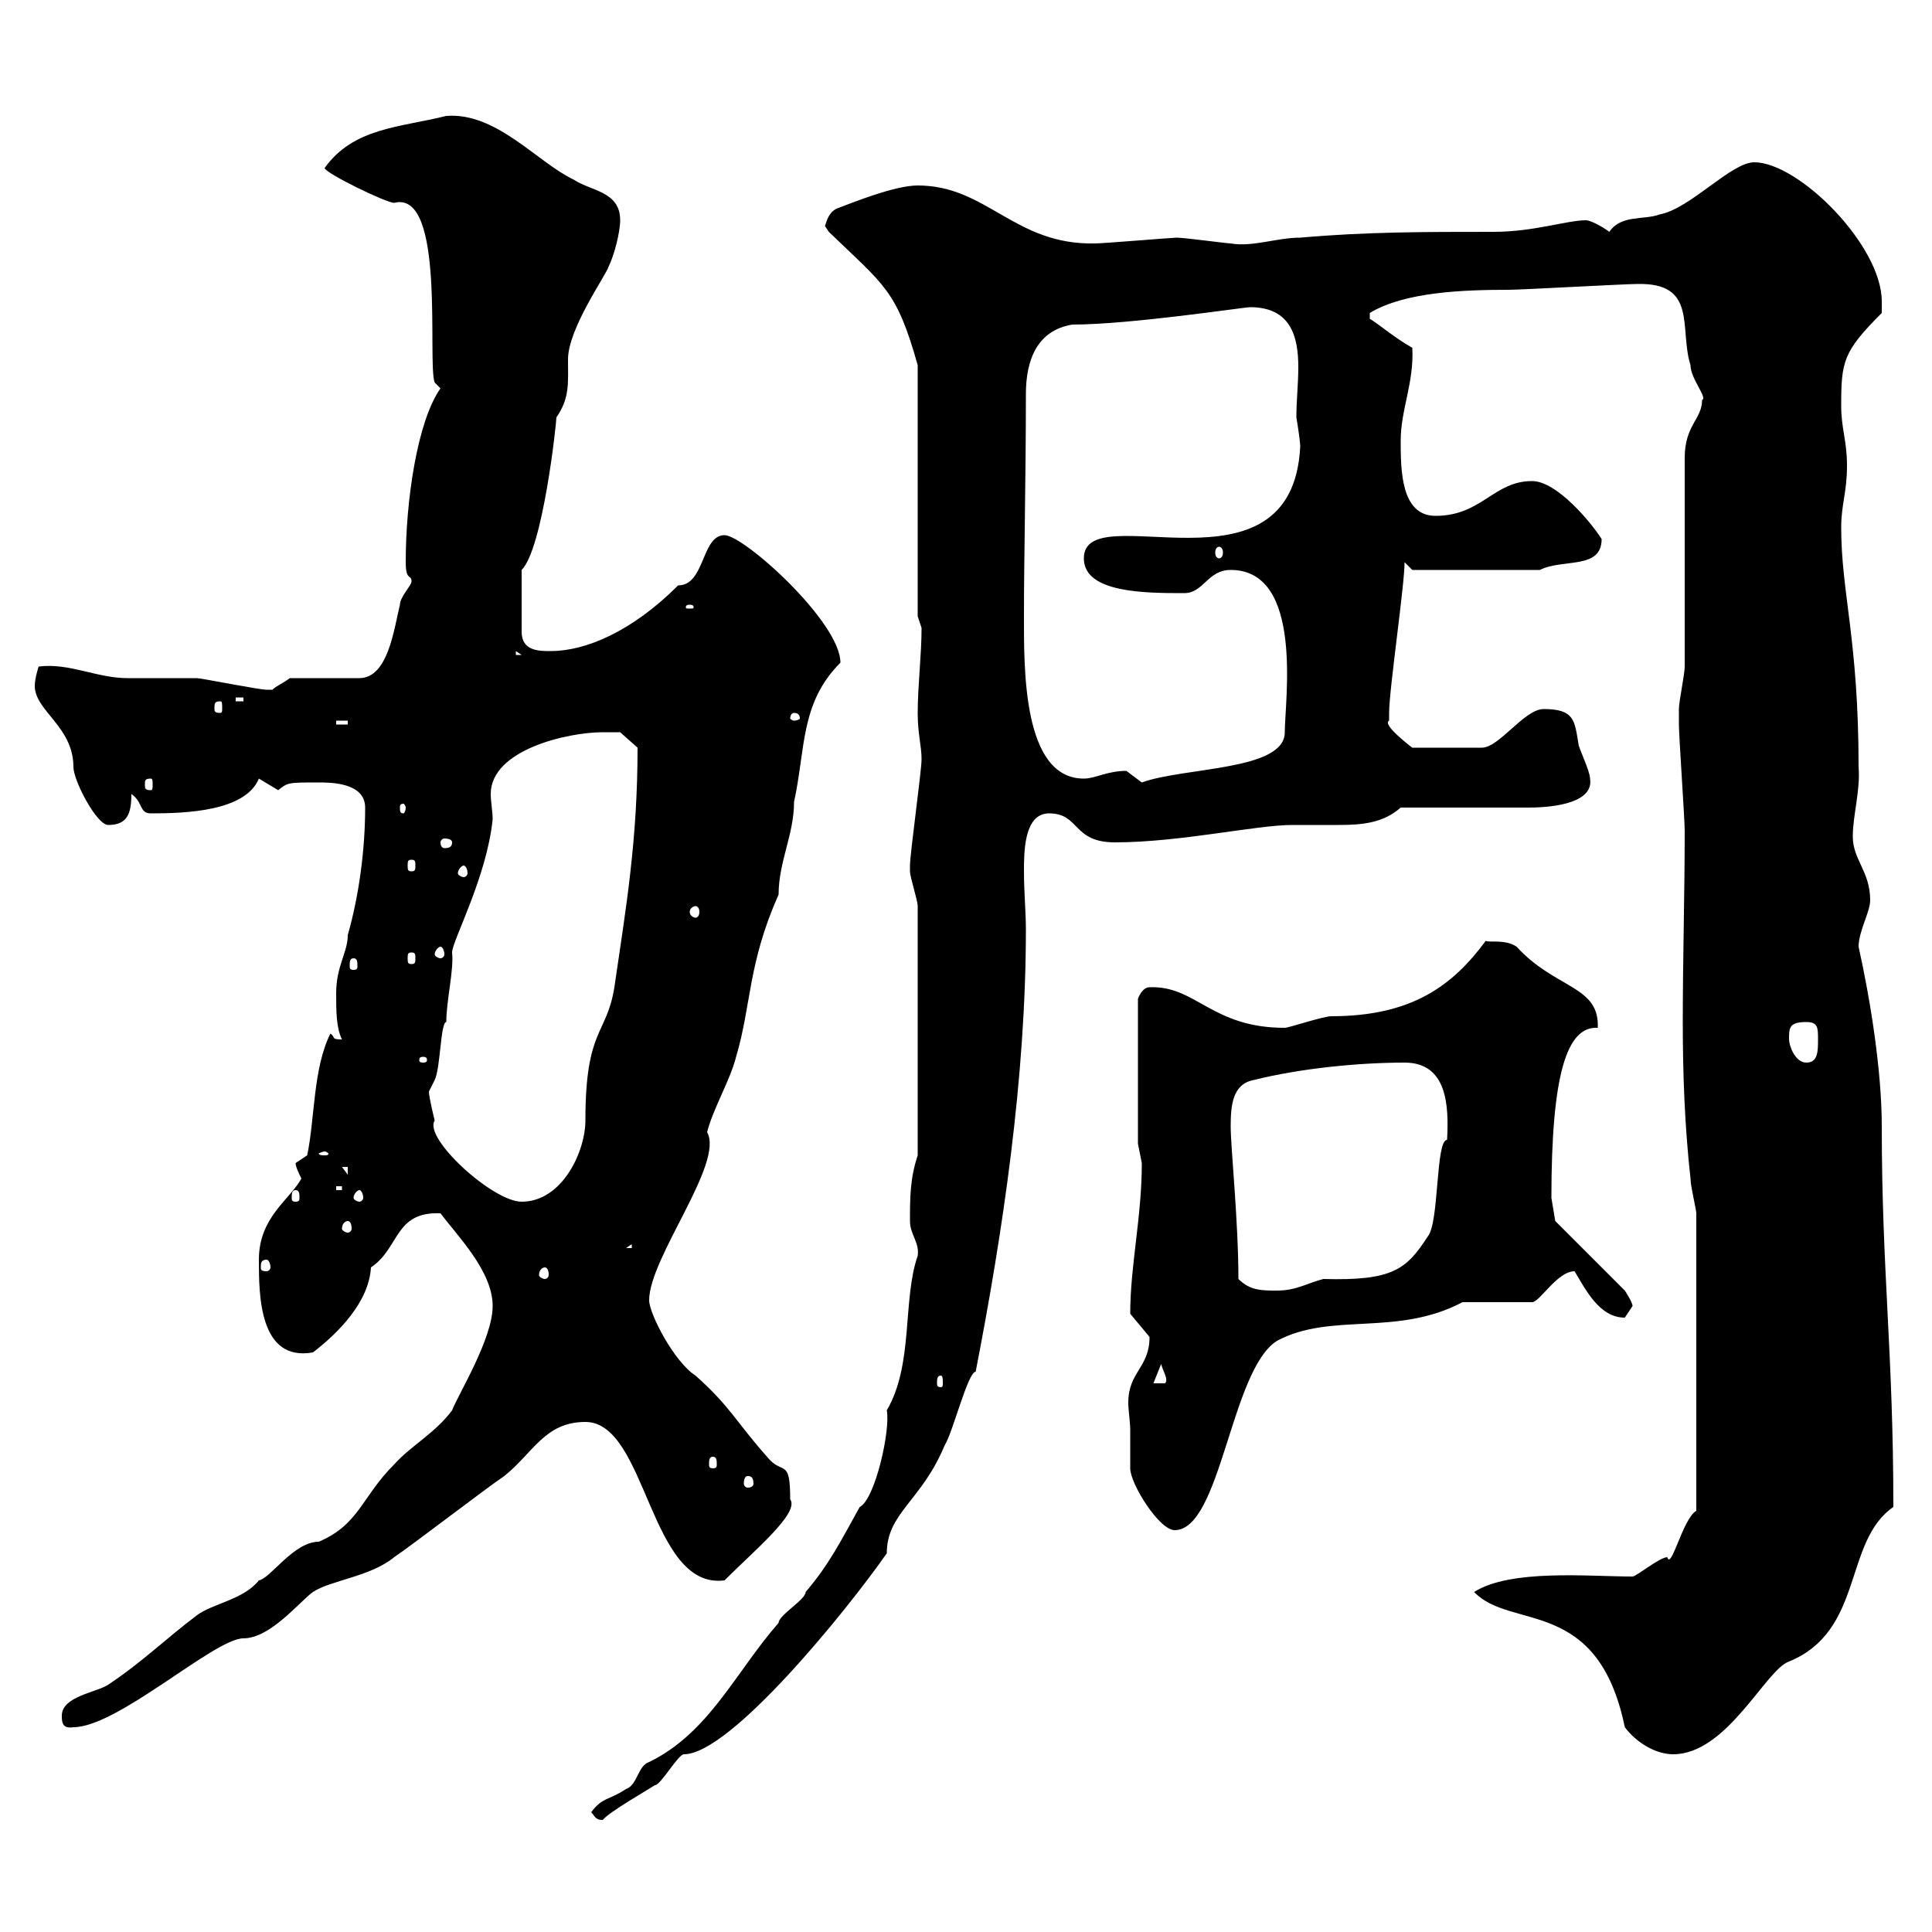 <svg xmlns="http://www.w3.org/2000/svg" xmlns:xlink="http://www.w3.org/1999/xlink" width="300" height="300"><path d="M91.80 281.40C92.40 282 92.40 282.60 93.60 282.60C94.50 281.40 100.80 277.80 101.70 277.20C102.60 277.20 105.30 272.40 106.20 272.40C113.40 272.40 131.40 250.20 137.70 241.20C137.70 234.90 143.10 233.10 146.70 224.40C147.90 222.60 150.30 213 151.50 213C155.70 191.40 159.30 167.40 159.30 144.30C159.30 141.60 159 138.60 159 135.30C159 132.30 159 126.30 162.90 126.30C167.70 126.30 166.50 130.80 173.10 130.80C183.30 130.80 195 128.10 200.70 128.10C203.10 128.10 205.50 128.10 207.90 128.10C211.50 128.10 214.80 127.80 217.50 125.40C219.90 125.40 234.30 125.40 237.30 125.40C241.80 125.40 247.50 124.50 246.90 120.90C246.90 119.70 245.10 116.10 245.10 115.50C244.50 111.90 244.50 110.10 239.70 110.10C236.70 110.10 232.80 116.10 230.10 116.10L219.30 116.10C219.30 116.10 214.50 112.50 215.70 111.90C215.70 111.90 215.70 110.70 215.70 110.70C215.70 107.10 218.10 90.90 218.10 87.30L219.30 88.50L239.10 88.50C242.70 86.70 248.70 88.50 248.70 83.70C247.20 81.30 241.80 74.70 237.90 74.70C231.90 74.70 230.10 80.10 222.90 80.10C217.50 80.10 217.50 72.90 217.50 68.40C217.50 63.60 219.60 59.40 219.30 54C216.60 52.50 214.20 50.40 212.70 49.50L212.70 48.60C218.10 45.30 227.40 45 234.30 45C236.10 45 252.30 44.10 254.10 44.10C263.70 43.80 260.70 51 262.50 56.70C262.50 58.80 265.20 61.80 264.30 62.10C264.30 65.10 261.60 66 261.60 71.10L261.60 103.50C261.60 104.70 260.70 108.90 260.70 110.10C260.70 110.70 260.70 112.80 260.70 112.50C260.70 114.30 261.60 127.20 261.60 129C261.60 138.90 261.30 148.80 261.30 158.70C261.30 166.80 261.60 174.90 262.50 183C262.50 184.20 263.40 187.80 263.40 188.40L263.40 234.60C261.30 235.80 259.50 243.90 258.90 241.80C257.70 241.80 254.10 244.80 253.50 244.80C246.60 244.80 234.60 243.60 228.90 247.20C234.60 253.20 248.10 247.80 252.30 268.20C254.10 270.60 257.10 272.40 259.80 272.40C268.20 272.40 274.20 259.20 277.80 258C289.50 253.20 286.20 239.40 294 234C294 210 292.20 197.40 292.20 174.90C292.20 166.20 290.40 155.10 288.60 147C288.60 144.60 290.40 141.60 290.40 139.80C290.40 135.30 287.70 133.50 287.70 129.90C287.70 126.60 288.90 122.70 288.60 119.10C288.60 99.30 285.90 92.10 285.90 81.90C285.90 78.30 286.80 76.50 286.80 72.30C286.80 68.40 285.90 66.60 285.90 63C285.90 56.10 286.20 54.60 292.20 48.60C292.20 48.60 292.20 47.70 292.20 46.80C292.20 38.10 279.30 25.20 272.40 25.20C268.80 25.20 262.50 32.40 257.70 33.30C255.30 34.20 251.70 33.30 249.90 36C248.70 35.10 246.90 34.20 246.30 34.20C243.30 34.20 238.20 36 231.90 36C221.10 36 212.10 36 201.90 36.90C198.30 36.90 194.40 38.40 191.10 37.80C190.50 37.80 183.90 36.90 182.70 36.90C182.10 36.90 171.30 37.80 170.10 37.80C157.50 38.10 153.30 28.80 142.50 28.80C138.90 28.80 132.30 31.50 129.90 32.40C128.70 33 128.40 34.20 128.10 35.10C128.10 35.10 128.70 36 128.70 36C137.40 44.40 139.20 45 142.50 56.70L142.50 95.70C142.50 95.70 143.10 97.50 143.10 97.50C143.10 101.70 142.50 106.50 142.50 110.70C142.50 114 143.10 115.80 143.10 117.90C143.10 119.70 141.30 132.60 141.30 134.40C141.30 134.40 141.30 134.40 141.30 135.30C141.30 136.20 142.50 139.80 142.50 140.70L142.50 179.40C141.30 183 141.30 186 141.30 189.60C141.30 191.70 142.80 192.90 142.50 195C140.10 201.90 141.90 211.80 137.70 219C138.30 222 135.90 232.80 133.50 234C130.50 239.40 128.70 243 125.10 247.20C125.10 248.40 120.90 250.80 120.90 252C114.30 259.50 110.10 269.10 100.80 273.60C99 274.20 99 277.20 97.20 277.80C94.50 279.60 93.60 279 91.80 281.40ZM9.60 266.40C9.60 267.30 9.60 268.50 11.40 268.20C18.30 268.20 33.30 254.40 37.80 254.40C42 254.40 46.50 248.70 48.60 247.20C51.30 245.40 57.60 244.80 61.20 241.80C63.90 240 75.60 231 78.30 229.20C82.80 225.60 84.60 220.80 90.90 220.80C100.50 220.80 100.80 246.90 112.50 245.40C117.30 240.60 124.20 234.90 122.70 232.80C122.70 226.20 121.50 229.20 119.10 226.20C114.30 220.80 113.40 218.40 108 213.60C104.70 211.50 100.80 204 100.80 201.90C100.80 195.30 112.50 180.60 109.80 175.80C110.70 172.20 113.40 167.70 114.30 164.10C116.70 156 116.10 149.70 120.90 138.90C120.90 133.80 123.30 129.60 123.30 124.50C125.10 116.40 124.20 109.20 130.50 102.90C130.50 96.60 115.50 83.10 112.50 83.10C108.90 83.10 109.50 90.90 105.30 90.90C98.10 98.10 90.90 101.10 85.50 101.10C83.70 101.10 81 101.10 81 98.10L81 88.50C84.30 85.20 86.40 65.70 86.40 64.80C88.50 61.80 88.20 59.40 88.20 55.80C88.20 51 94.20 42.60 94.50 41.40C95.40 39.60 96.30 36 96.30 34.20C96.30 29.70 91.80 29.70 89.10 27.90C83.40 25.20 77.10 17.40 69.30 18C62.10 19.80 54.90 19.80 50.40 26.10C50.70 27 60 31.50 61.20 31.50C69.30 29.40 66.30 56.40 67.50 59.40L68.40 60.30C64.80 65.40 63 77.70 63 87.30C63 90.30 63.90 89.10 63.90 90.30C63.90 90.90 62.10 92.70 62.10 93.90C61.20 97.50 60.30 105.30 55.80 105.30L45 105.30C43.80 106.20 42.90 106.50 42.30 107.10C41.40 107.10 41.40 107.10 41.40 107.10C40.20 107.10 31.20 105.30 30.60 105.30C29.40 105.30 20.40 105.30 19.80 105.30C15 105.30 10.80 102.90 6 103.50C6 103.50 5.40 105.30 5.40 106.50C5.40 110.40 11.40 112.80 11.40 119.10C11.40 121.20 15 128.10 16.80 128.10C19.80 128.10 20.40 126.30 20.40 123.30C22.20 124.50 21.60 126.30 23.40 126.30C28.80 126.30 38.10 126 40.20 120.90C40.20 120.90 43.20 122.70 43.20 122.70C44.70 121.50 44.70 121.50 49.50 121.50C51.30 121.50 56.70 121.50 56.70 125.40C56.70 131.70 55.80 138.90 54 145.20C54 147.90 52.20 150 52.20 154.20C52.20 156.90 52.20 159.60 53.10 161.40C51.30 161.40 52.20 161.10 51.30 160.50C48.60 165.90 48.90 173.70 47.70 179.40C47.70 179.40 45.90 180.60 45.90 180.60C45.90 181.20 46.50 182.40 46.80 183C45 186.30 40.20 189 40.20 195.60C40.20 201 40.20 211.50 48.60 210C52.50 207 57.30 202.20 57.60 196.80C62.10 193.80 61.20 188.10 68.40 188.40C71.10 192 76.50 197.40 76.50 202.80C76.50 207.90 71.10 216.60 70.20 219C67.50 222.60 63.90 224.40 61.20 227.40C56.10 232.50 55.80 236.70 49.50 239.40C45.60 239.40 42 245.10 40.20 245.40C37.80 248.40 33 249 30.60 250.80C25.80 254.40 22.20 258 16.80 261.60C15 262.80 9.60 263.40 9.60 266.40ZM175.50 222C175.50 223.80 175.50 228 175.50 228C175.50 230.40 180 237.60 182.40 237.60C189.60 237.60 191.10 212.70 198.30 208.20C206.70 203.70 216.90 207.60 227.10 202.20L237.90 202.20C239.10 202.20 241.80 197.40 244.50 197.40C246.30 200.40 248.40 204.60 252.30 204.60C252.30 204.60 253.50 202.80 253.50 202.80C253.50 202.20 252.30 200.40 252.30 200.40L241.50 189.60L240.90 186C240.90 166.80 243.30 159.30 248.10 159.60C248.40 153 241.50 153.60 235.50 147C233.70 145.80 231.30 146.40 230.70 146.10C225.60 153 219.30 157.80 206.70 157.80C205.50 157.80 200.10 159.60 199.50 159.60C188.10 159.60 185.70 153 178.50 153.30C177.30 153.30 176.70 155.10 176.70 155.10L176.70 177.60C176.70 177.60 177.30 180.60 177.30 180.60C177.30 189 175.50 196.50 175.50 204C175.50 204 178.50 207.60 178.50 207.60C178.50 212.40 175.20 213 175.20 217.80C175.20 219 175.50 220.80 175.50 222ZM116.10 229.20C116.70 229.20 117 229.50 117 230.40C117 230.70 116.70 231 116.10 231C115.80 231 115.50 230.70 115.50 230.40C115.50 229.50 115.80 229.20 116.10 229.20ZM110.70 226.20C111.30 226.20 111.30 226.80 111.30 227.40C111.30 227.70 111.30 228 110.70 228C110.10 228 110.10 227.70 110.10 227.40C110.10 226.80 110.10 226.20 110.70 226.20ZM146.10 213.60C146.40 213.60 146.40 214.20 146.40 214.80C146.40 215.10 146.40 215.40 146.10 215.40C145.50 215.40 145.50 215.10 145.50 214.80C145.50 214.20 145.50 213.60 146.10 213.60ZM180.30 211.80C180.60 213 181.50 214.20 180.90 214.80L179.10 214.80ZM192.30 198.60C192.30 189.60 191.10 178.20 191.10 174.90C191.10 171.60 191.40 168.30 194.70 167.70C201.90 165.90 210.90 165 218.10 165C224.70 165 225 171.60 224.70 177C222.90 177 223.50 189.90 221.70 192C218.40 197.10 216.30 198.90 205.50 198.60C203.10 199.20 201.30 200.40 198.30 200.40C195.90 200.40 194.10 200.40 192.30 198.60ZM84.60 196.80C84.90 196.80 85.20 197.10 85.20 198C85.20 198.30 84.90 198.60 84.60 198.60C84.30 198.60 83.70 198.30 83.70 198C83.70 197.10 84.30 196.80 84.60 196.80ZM41.40 195.60C41.70 195.60 42 196.20 42 196.80C42 197.10 41.70 197.40 41.40 197.40C40.50 197.40 40.50 197.10 40.50 196.80C40.50 196.20 40.50 195.60 41.40 195.60ZM98.10 193.20L98.10 193.80L97.20 193.80ZM54 189.60C54.30 189.60 54.60 189.90 54.60 190.80C54.60 191.10 54.30 191.40 54 191.40C53.70 191.40 53.10 191.10 53.10 190.80C53.10 189.90 53.70 189.60 54 189.60ZM55.80 184.80C56.10 184.80 56.40 185.40 56.40 186C56.40 186.30 56.10 186.60 55.80 186.60C55.50 186.60 54.90 186.30 54.90 186C54.90 185.40 55.50 184.80 55.80 184.80ZM66.60 169.50C66.60 169.50 67.50 167.70 67.50 167.70C68.40 165.90 68.40 158.70 69.30 158.70C69.30 155.40 70.50 150.60 70.20 147.90C70.20 146.10 75.60 136.20 76.50 127.20C76.50 126 76.20 124.50 76.20 123.30C76.20 116.40 88.20 113.70 93.60 113.70C94.50 113.70 96.30 113.70 96.30 113.70L99 116.10C99 130.50 97.20 141 95.40 153.30C94.20 160.80 90.90 159.60 90.90 174C90.90 178.80 87.30 186.60 81 186.60C76.50 186.60 65.70 176.70 67.50 174C67.50 174 66.60 170.40 66.60 169.50ZM45.90 184.80C46.50 184.80 46.50 185.40 46.50 186C46.50 186.30 46.50 186.60 45.90 186.60C45.30 186.60 45.30 186.30 45.30 186C45.30 185.40 45.30 184.80 45.90 184.80ZM52.20 184.20L53.10 184.20L53.10 184.80L52.20 184.80ZM53.10 181.20L54 181.20L54 182.40ZM50.40 178.80C50.70 178.80 51 179.10 51 179.10C51 179.40 50.70 179.40 50.40 179.40C50.10 179.40 49.50 179.40 49.50 179.10C49.50 179.10 50.10 178.80 50.40 178.80ZM65.70 164.10C66.30 164.10 66.30 164.40 66.30 164.70C66.30 164.70 66.30 165 65.70 165C65.10 165 65.10 164.70 65.10 164.70C65.10 164.40 65.10 164.10 65.70 164.10ZM277.80 161.40C277.80 159.60 277.80 158.70 280.50 158.70C282.30 158.70 282.30 159.60 282.30 161.40C282.30 163.20 282.30 165 280.50 165C278.70 165 277.80 162.30 277.80 161.40ZM54.90 148.80C55.50 148.80 55.50 149.40 55.50 150C55.50 150.30 55.50 150.60 54.90 150.60C54.30 150.60 54.30 150.30 54.30 150C54.30 149.40 54.30 148.80 54.90 148.80ZM63.90 147.90C64.50 147.90 64.50 148.20 64.50 148.80C64.50 149.40 64.50 149.70 63.90 149.70C63.30 149.70 63.30 149.40 63.30 148.80C63.30 148.20 63.30 147.90 63.90 147.90ZM68.40 147C68.70 147 69 147.60 69 148.20C69 148.50 68.70 148.80 68.40 148.80C68.10 148.80 67.50 148.50 67.50 148.20C67.50 147.60 68.10 147 68.40 147ZM108 140.70C108.30 140.70 108.60 141 108.60 141.60C108.60 142.20 108.30 142.50 108 142.50C107.70 142.50 107.10 142.20 107.10 141.60C107.10 141 107.70 140.70 108 140.70ZM72 134.40C72.30 134.40 72.60 135 72.60 135.60C72.60 135.90 72.30 136.20 72 136.20C71.70 136.20 71.10 135.90 71.10 135.60C71.10 135 71.70 134.40 72 134.40ZM63.90 133.50C64.50 133.50 64.50 133.80 64.50 134.40C64.50 135 64.50 135.30 63.90 135.30C63.30 135.30 63.30 135 63.30 134.40C63.30 133.80 63.30 133.50 63.90 133.50ZM70.20 130.80C70.20 131.40 69.90 131.70 69 131.70C68.70 131.70 68.40 131.40 68.40 130.80C68.40 130.50 68.70 130.20 69 130.20C69.90 130.20 70.20 130.50 70.20 130.80ZM63 125.40C63 126 62.70 126.30 62.70 126.30C62.10 126.30 62.10 126 62.10 125.40C62.10 125.10 62.10 124.80 62.70 124.80C62.70 124.80 63 125.10 63 125.40ZM23.40 120.90C23.70 120.90 23.70 121.20 23.70 121.80C23.70 122.40 23.70 122.70 23.40 122.70C22.50 122.70 22.50 122.40 22.50 121.80C22.50 121.20 22.50 120.90 23.40 120.90ZM174.90 119.70C171.90 119.70 170.10 120.90 168.30 120.90C158.70 120.90 159 103.50 159 95.40C159 86.40 159.30 74.10 159.30 61.20C159.30 55.80 161.10 51.30 166.50 50.40C175.50 50.40 193.20 47.70 194.10 47.70C200.40 47.70 201.60 52.20 201.60 57C201.60 59.70 201.30 62.10 201.30 64.80C201.60 66.60 201.90 68.70 201.90 69.30C200.70 93.90 168.30 76.80 168.30 86.70C168.30 92.10 177.90 92.10 183.90 92.10C186.90 92.10 187.50 88.50 191.10 88.50C202.50 88.50 199.50 108.90 199.50 113.70C199.50 119.70 183.90 119.10 177.30 121.50C177.30 121.50 174.90 119.70 174.90 119.70ZM52.20 111.90L54 111.90L54 112.50L52.20 112.50ZM123.30 110.70C123.90 110.70 124.20 111 124.20 111.60C124.20 111.60 123.90 111.90 123.30 111.90C123 111.90 122.70 111.60 122.70 111.60C122.70 111 123 110.70 123.30 110.70ZM34.20 108.90C34.50 108.90 34.50 109.20 34.50 110.10C34.50 110.40 34.50 110.70 34.20 110.70C33.30 110.70 33.30 110.40 33.30 110.10C33.30 109.20 33.30 108.90 34.20 108.90ZM36.60 108.30L37.80 108.30L37.80 108.90L36.60 108.90ZM80.10 101.10L81 101.70L80.10 101.70ZM107.10 93.90C107.70 93.90 107.70 94.20 107.70 94.20C107.70 94.50 107.70 94.50 107.10 94.50C106.50 94.50 106.50 94.50 106.50 94.20C106.50 94.20 106.50 93.90 107.10 93.90ZM189.30 84.90C189.60 84.90 189.90 85.20 189.90 85.80C189.90 86.40 189.60 86.70 189.30 86.70C189 86.70 188.70 86.40 188.70 85.80C188.70 85.20 189 84.90 189.30 84.90Z"/></svg>